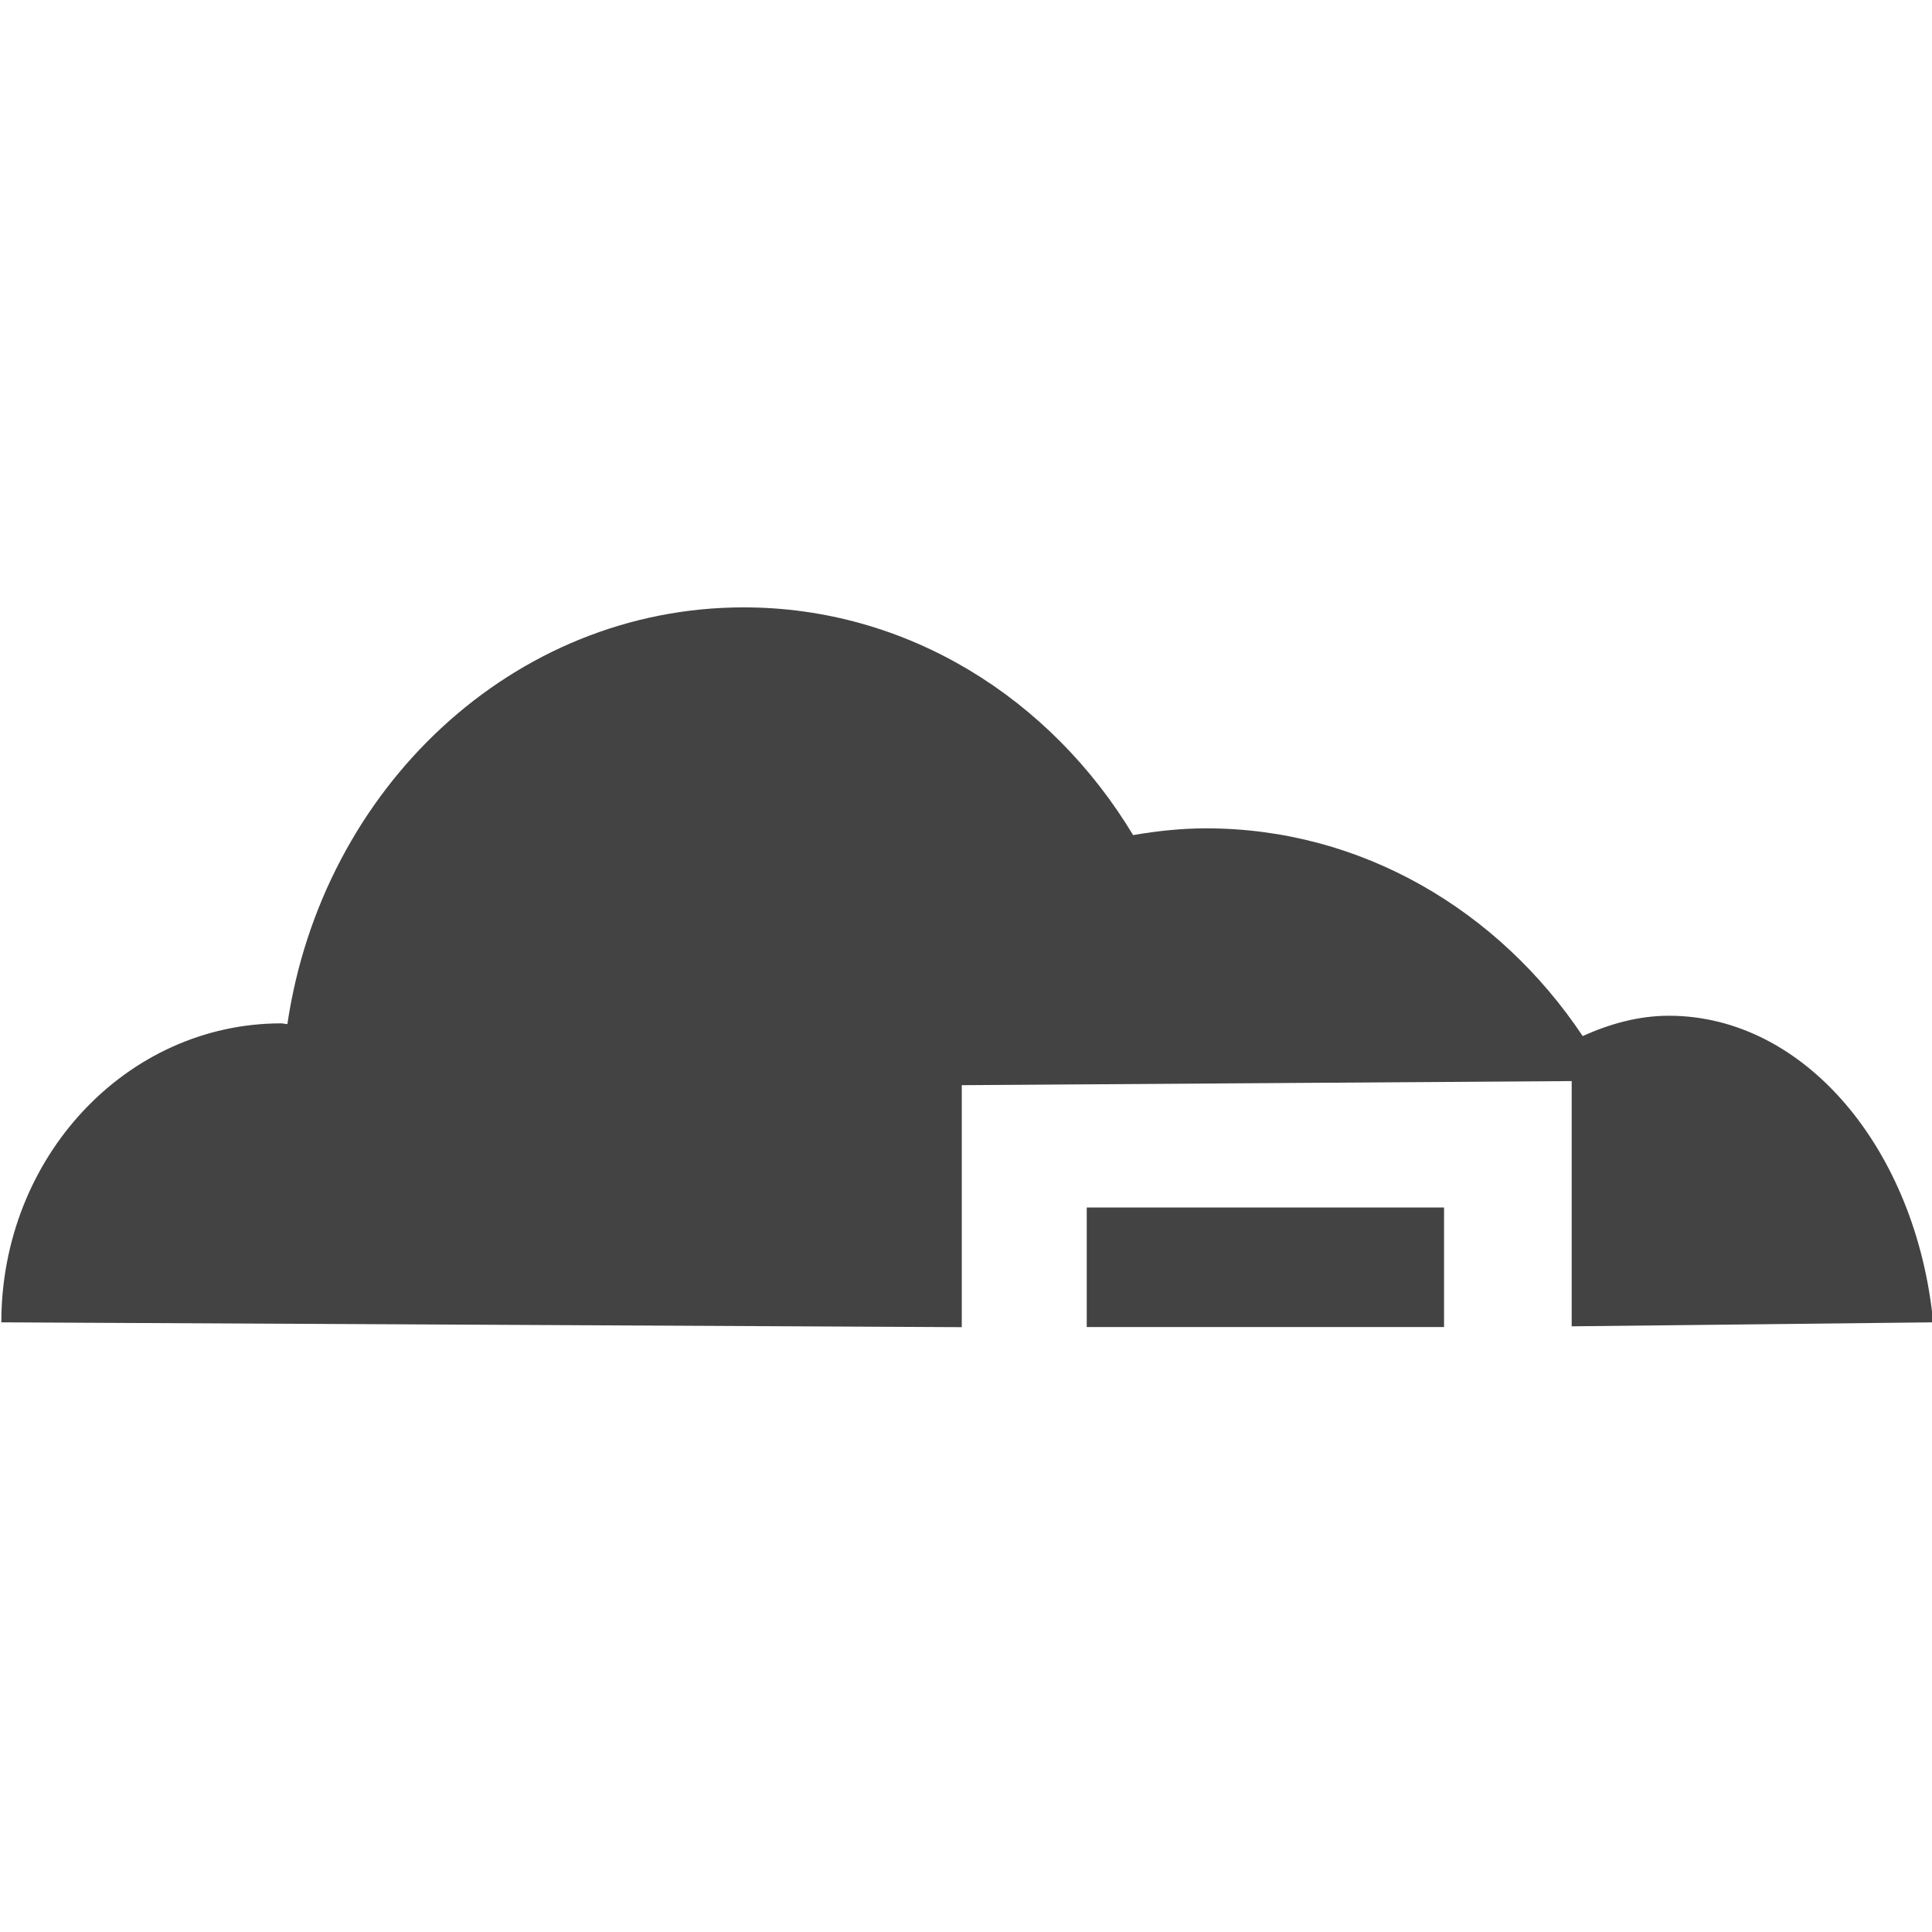 
<svg viewBox="0 0 16 16" version="1.1" xmlns="http://www.w3.org/2000/svg" xmlns:xlink="http://www.w3.org/1999/xlink" class="si-glyph si-glyph-cloud-remove"><title>854</title><defs></defs><g stroke="none" stroke-width="1" fill="none" fill-rule="evenodd"><g transform="translate(0, 5)" fill="#434343"><path d="M7.965,5.991 L7.965,3.987 L13.016,3.953 L13.016,5.984 L16.01,5.951 C15.87,4.521 14.948,3.412 13.821,3.412 C13.569,3.412 13.333,3.479 13.107,3.58 C12.413,2.54 11.276,1.86 9.989,1.86 C9.782,1.86 9.581,1.882 9.384,1.916 C8.702,0.783 7.515,0.03 6.159,0.03 C4.249,0.03 2.669,1.527 2.38,3.481 C2.362,3.481 2.346,3.475 2.329,3.475 C1.048,3.475 0.011,4.583 0.011,5.951 L7.965,5.991 L7.965,5.991 Z" class="si-glyph-fill"></path><rect x="9" y="5" width="2.959" height="0.99" class="si-glyph-fill"></rect></g></g></svg>